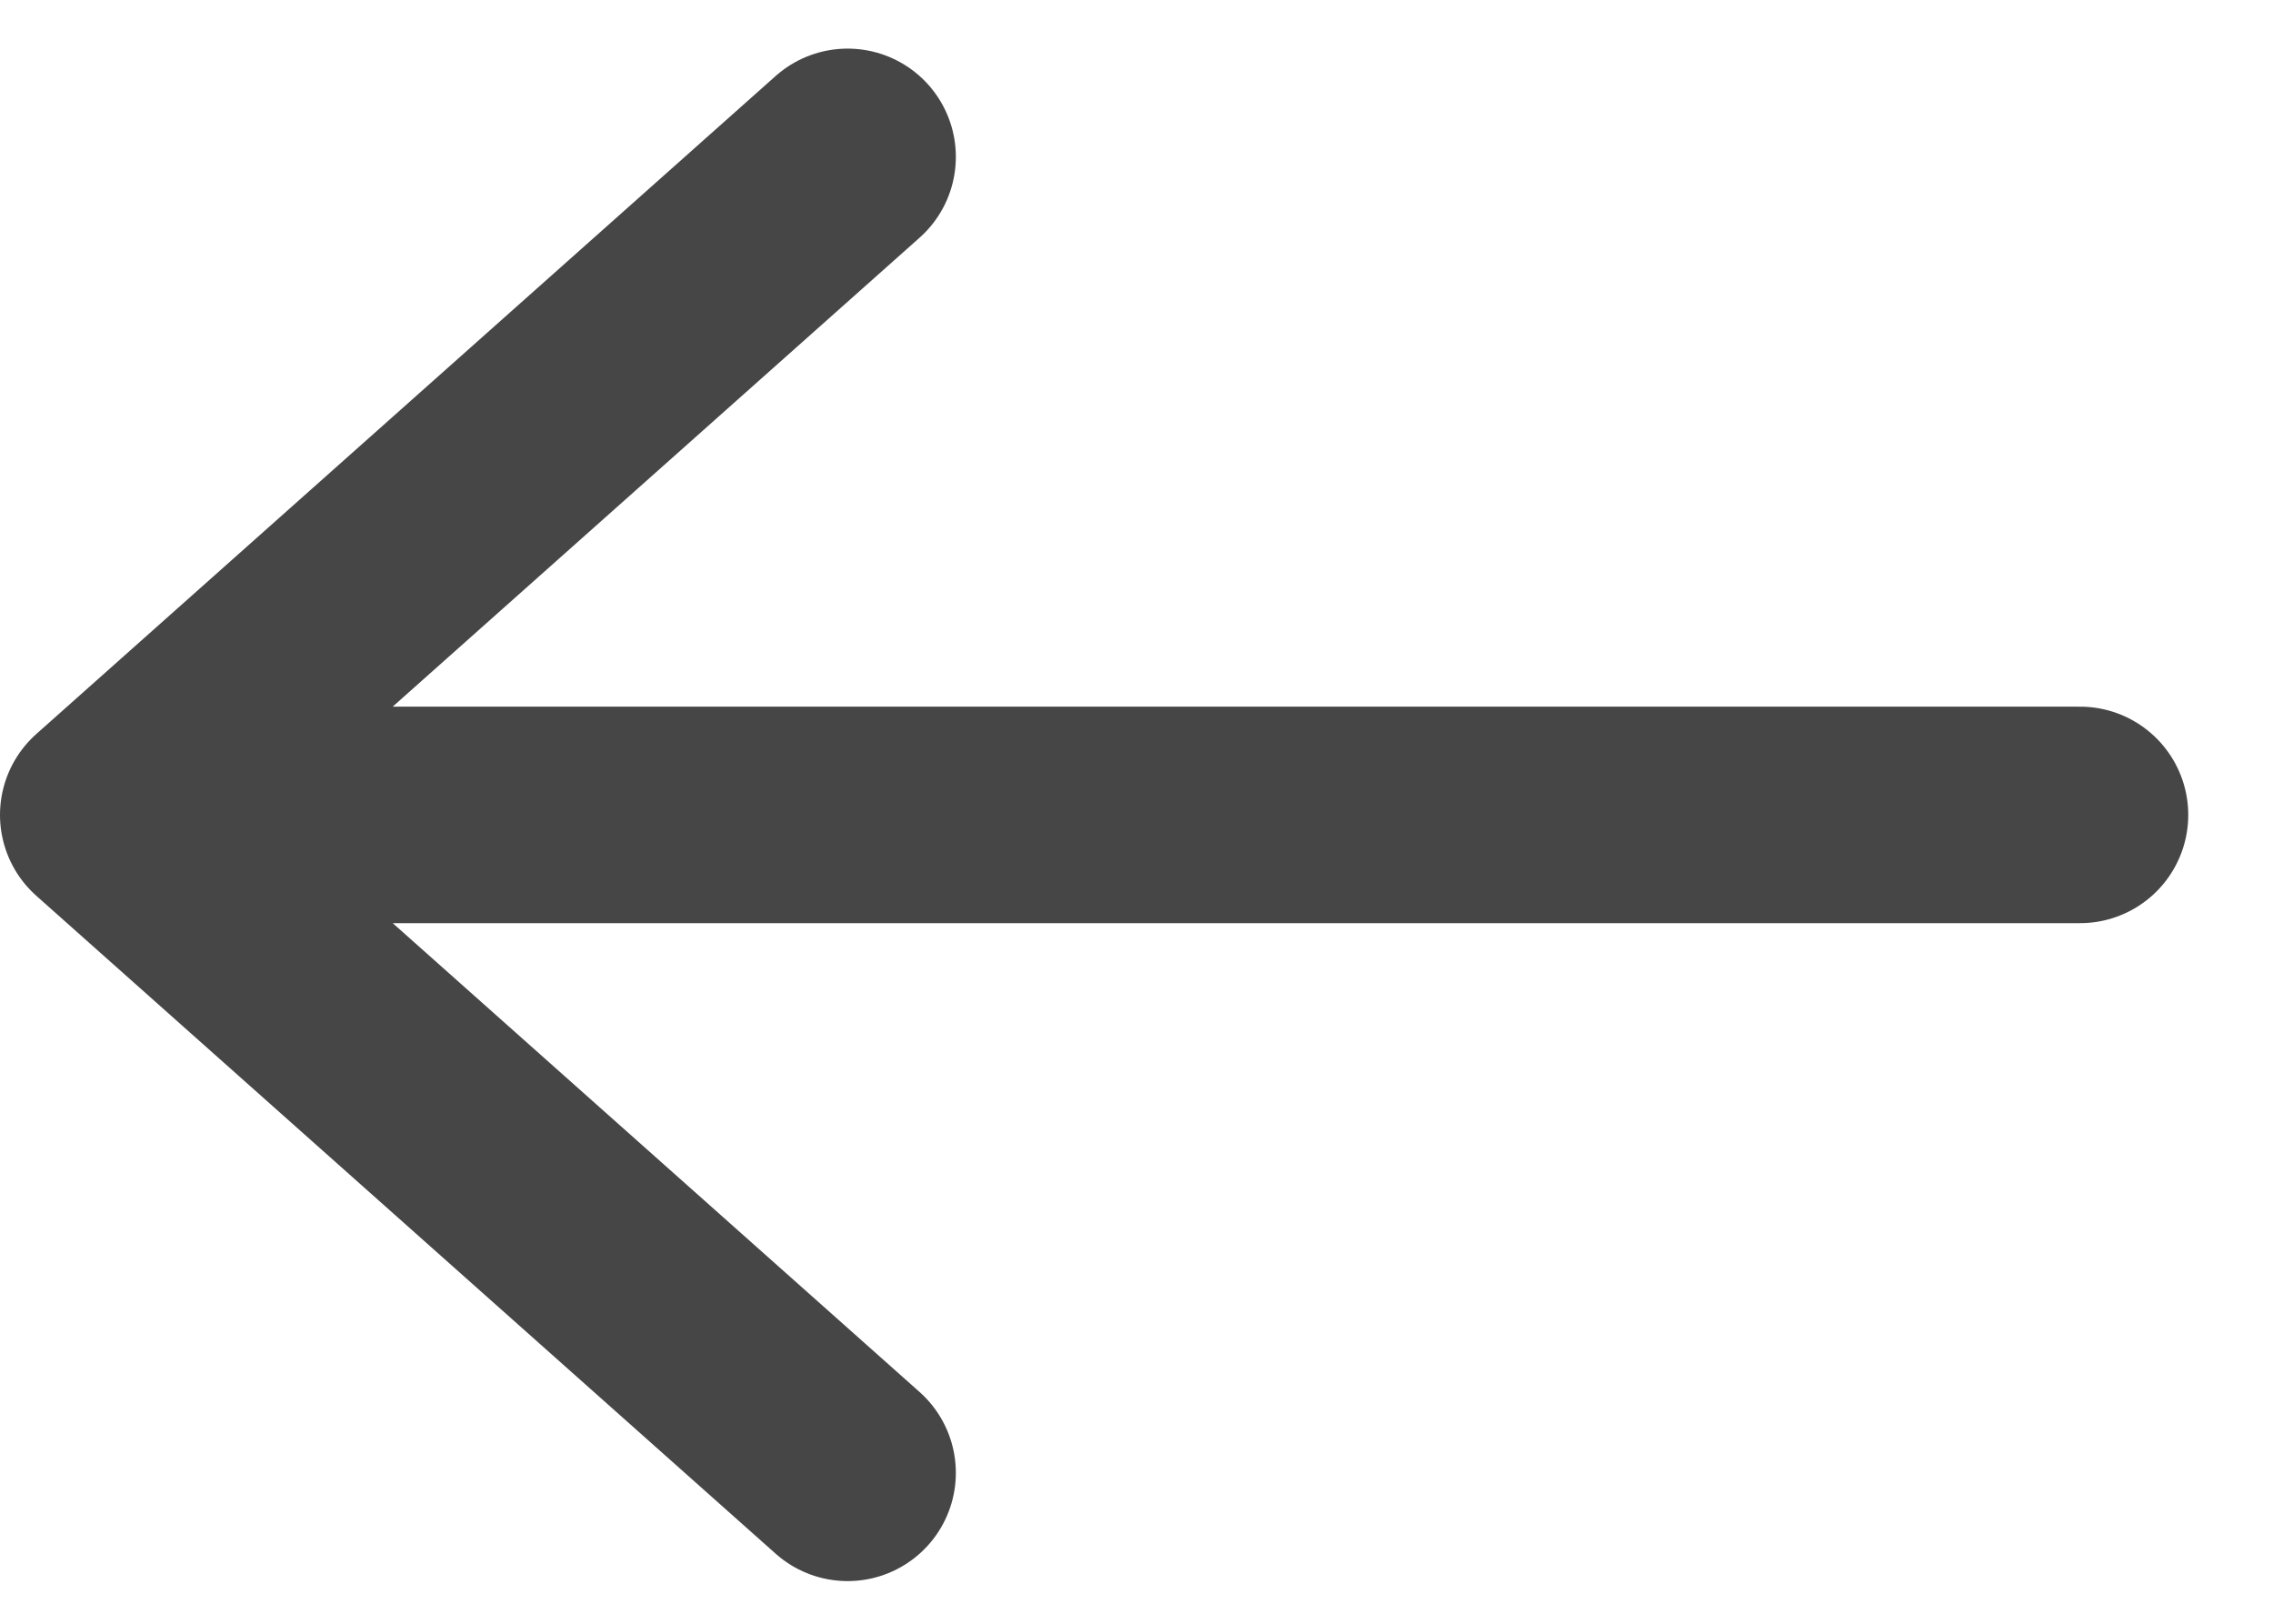 <svg width="21" height="15" viewBox="0 0 21 15" fill="none" xmlns="http://www.w3.org/2000/svg">
<path d="M19.217 7.528L1 7.528M1 7.528L7.831 13.606M1 7.528L7.831 1.449" stroke="#464646" stroke-width="2" stroke-linecap="round" stroke-linejoin="round"/>
</svg>
